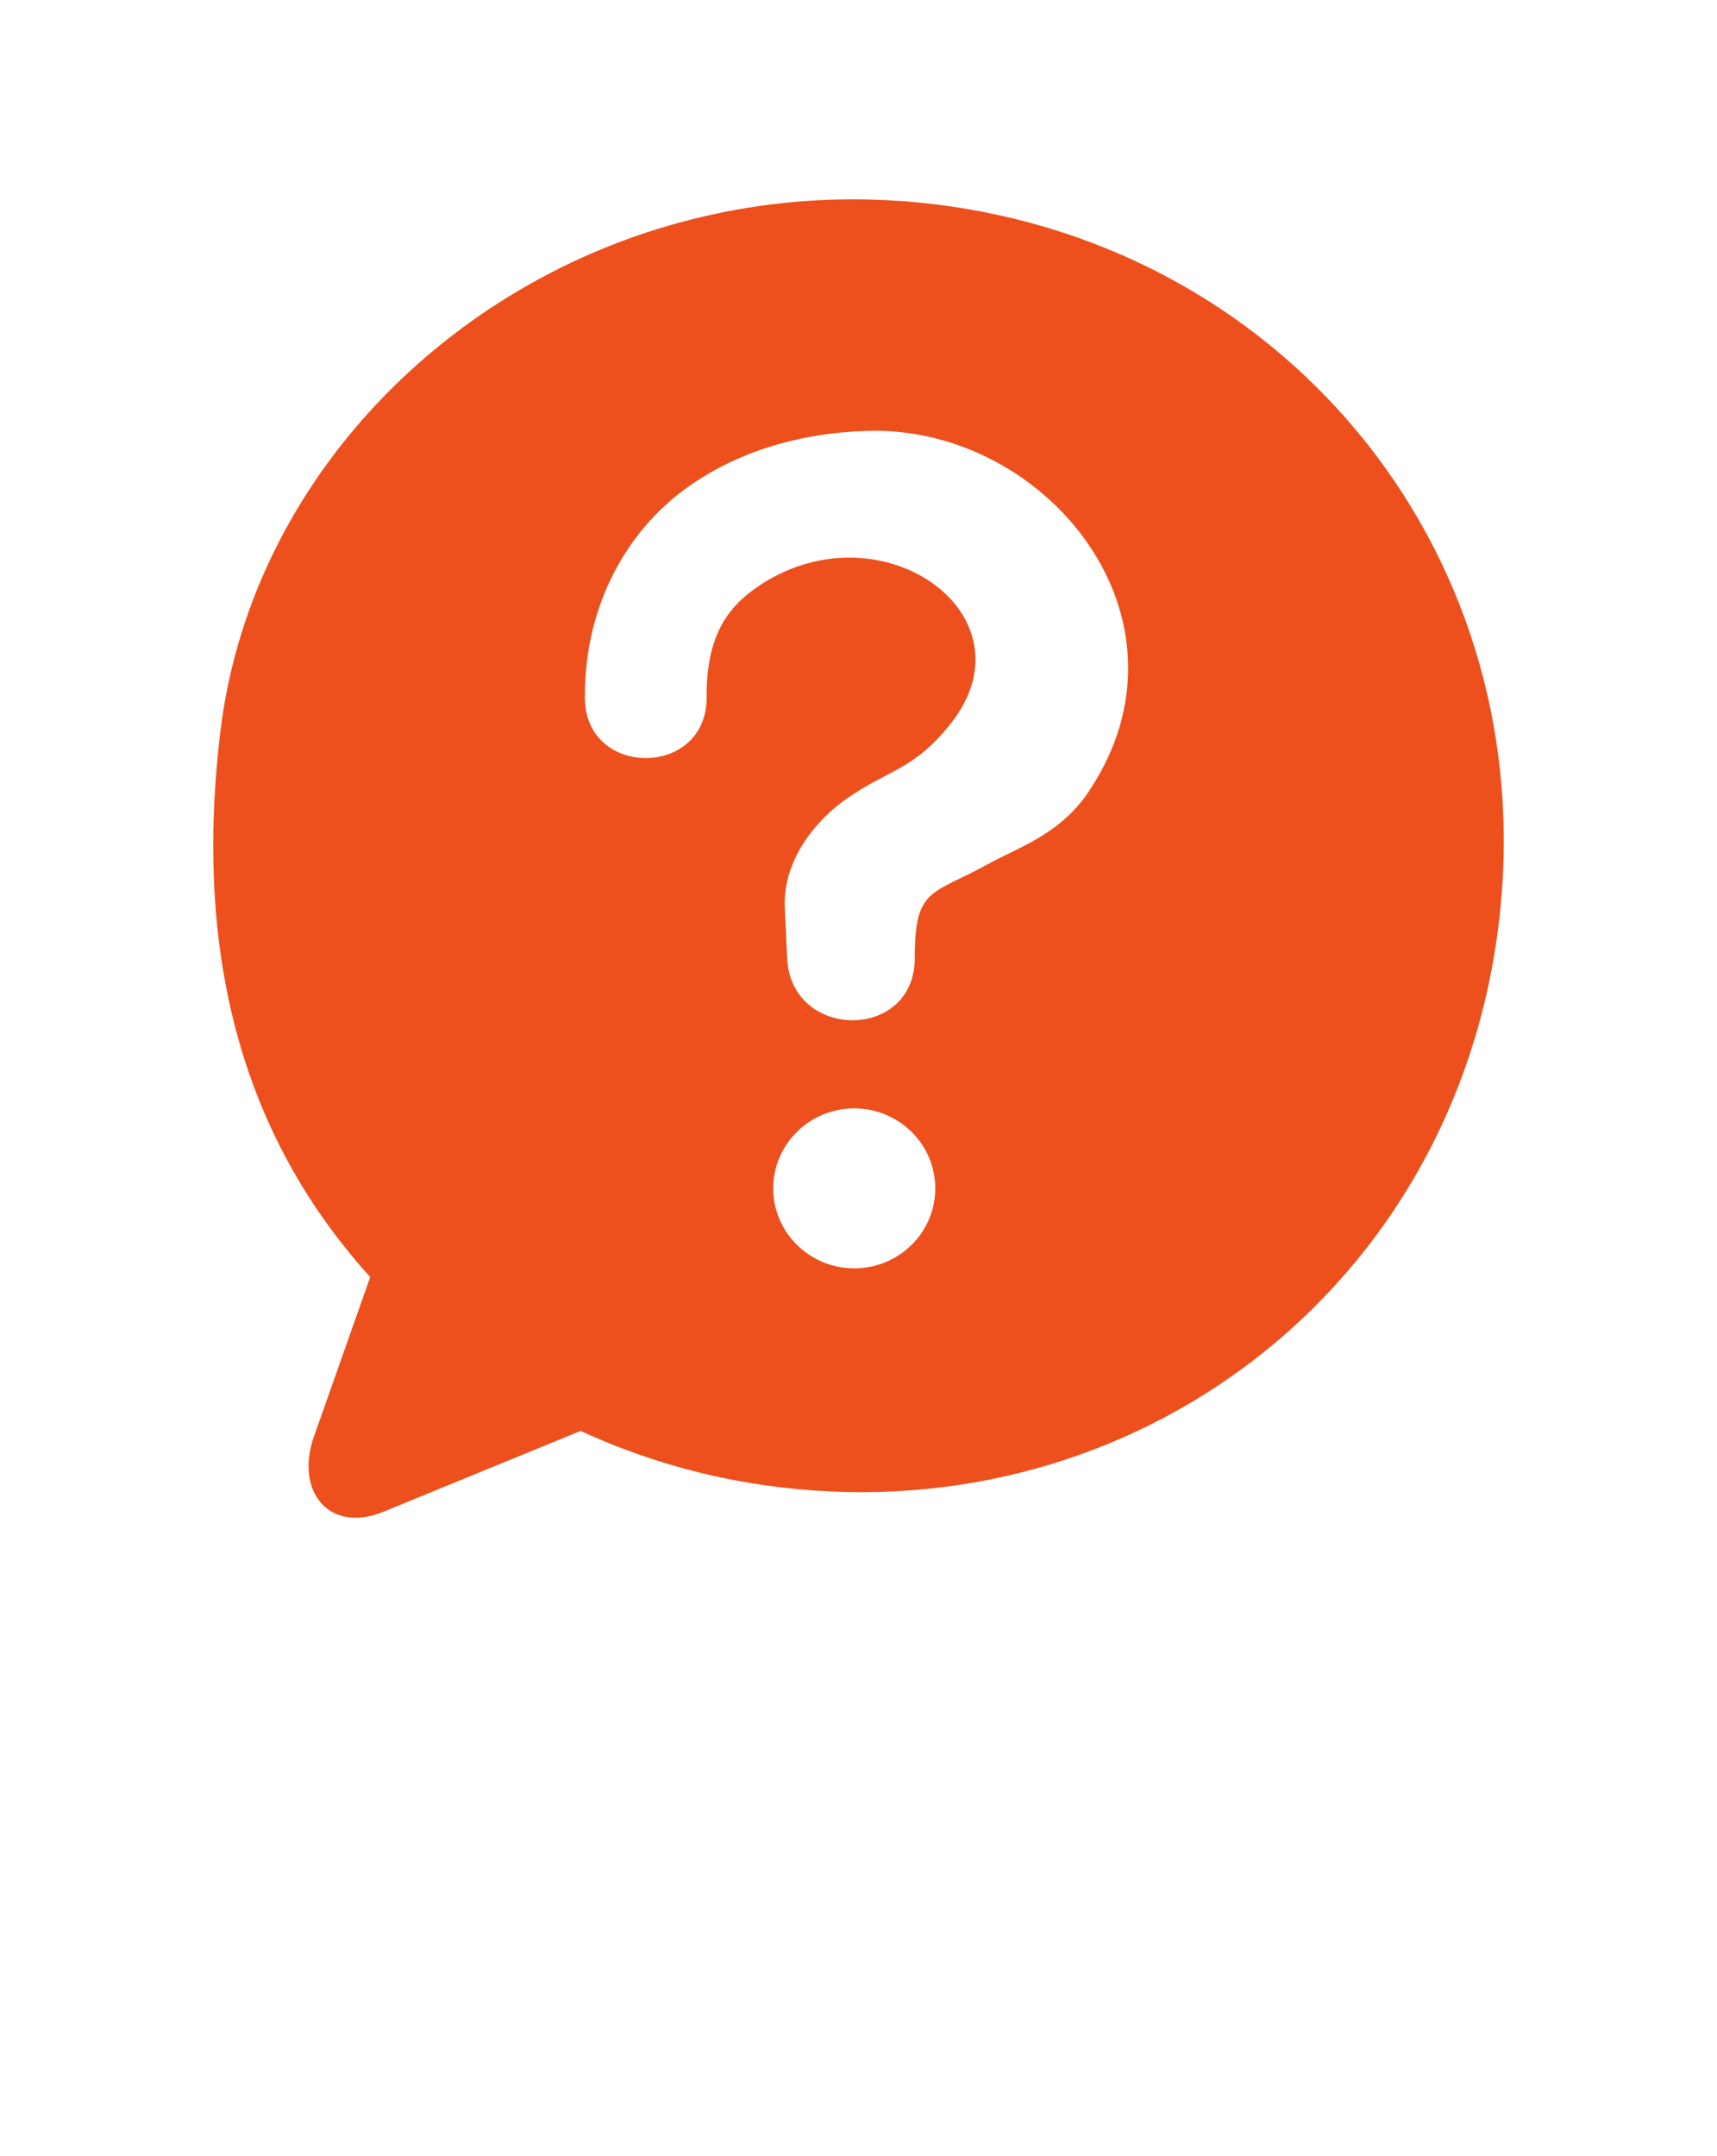 <svg xmlns="http://www.w3.org/2000/svg" width="90" height="113" viewBox="0 0 90 113" fill="none"><path fill-rule="evenodd" clip-rule="evenodd" d="M44.779 58.093C47.123 58.098 49.024 59.973 49.024 62.286C49.024 64.603 47.123 66.478 44.779 66.478C42.435 66.478 40.529 64.603 40.529 62.286C40.529 59.973 42.435 58.093 44.779 58.093ZM46.044 22.577C55.336 22.729 63.175 32.9 56.841 41.817C55.325 43.807 53.414 44.4 51.778 45.296C48.804 46.932 47.95 46.515 47.95 50.213C47.95 54.582 41.456 54.546 41.258 50.213L41.138 47.571C41.019 45.062 42.8 42.973 44.331 41.895C46.586 40.306 47.883 40.389 49.825 37.936C54.378 32.197 46.065 26.357 39.664 30.786C38.023 31.92 37.039 33.478 37.039 36.456C37.153 40.826 30.544 40.826 30.659 36.456C30.659 31.712 32.851 27.878 35.893 25.644C38.935 23.415 42.607 22.577 46.044 22.577ZM45.524 10.457C42.086 10.379 38.743 10.807 35.576 11.677C22.91 15.145 13.076 25.672 11.551 38.347C10.025 51.024 13.28 60.165 19.405 66.936L16.458 75.29C15.442 78.172 17.26 80.399 20.093 79.238L30.432 74.999C33.651 76.483 37.161 77.505 40.89 77.953C59.526 80.197 76.26 67.505 78.562 48.385C80.87 29.27 67.624 12.953 48.995 10.708C47.832 10.566 46.669 10.484 45.524 10.457Z" fill="#ED501C"></path></svg>
